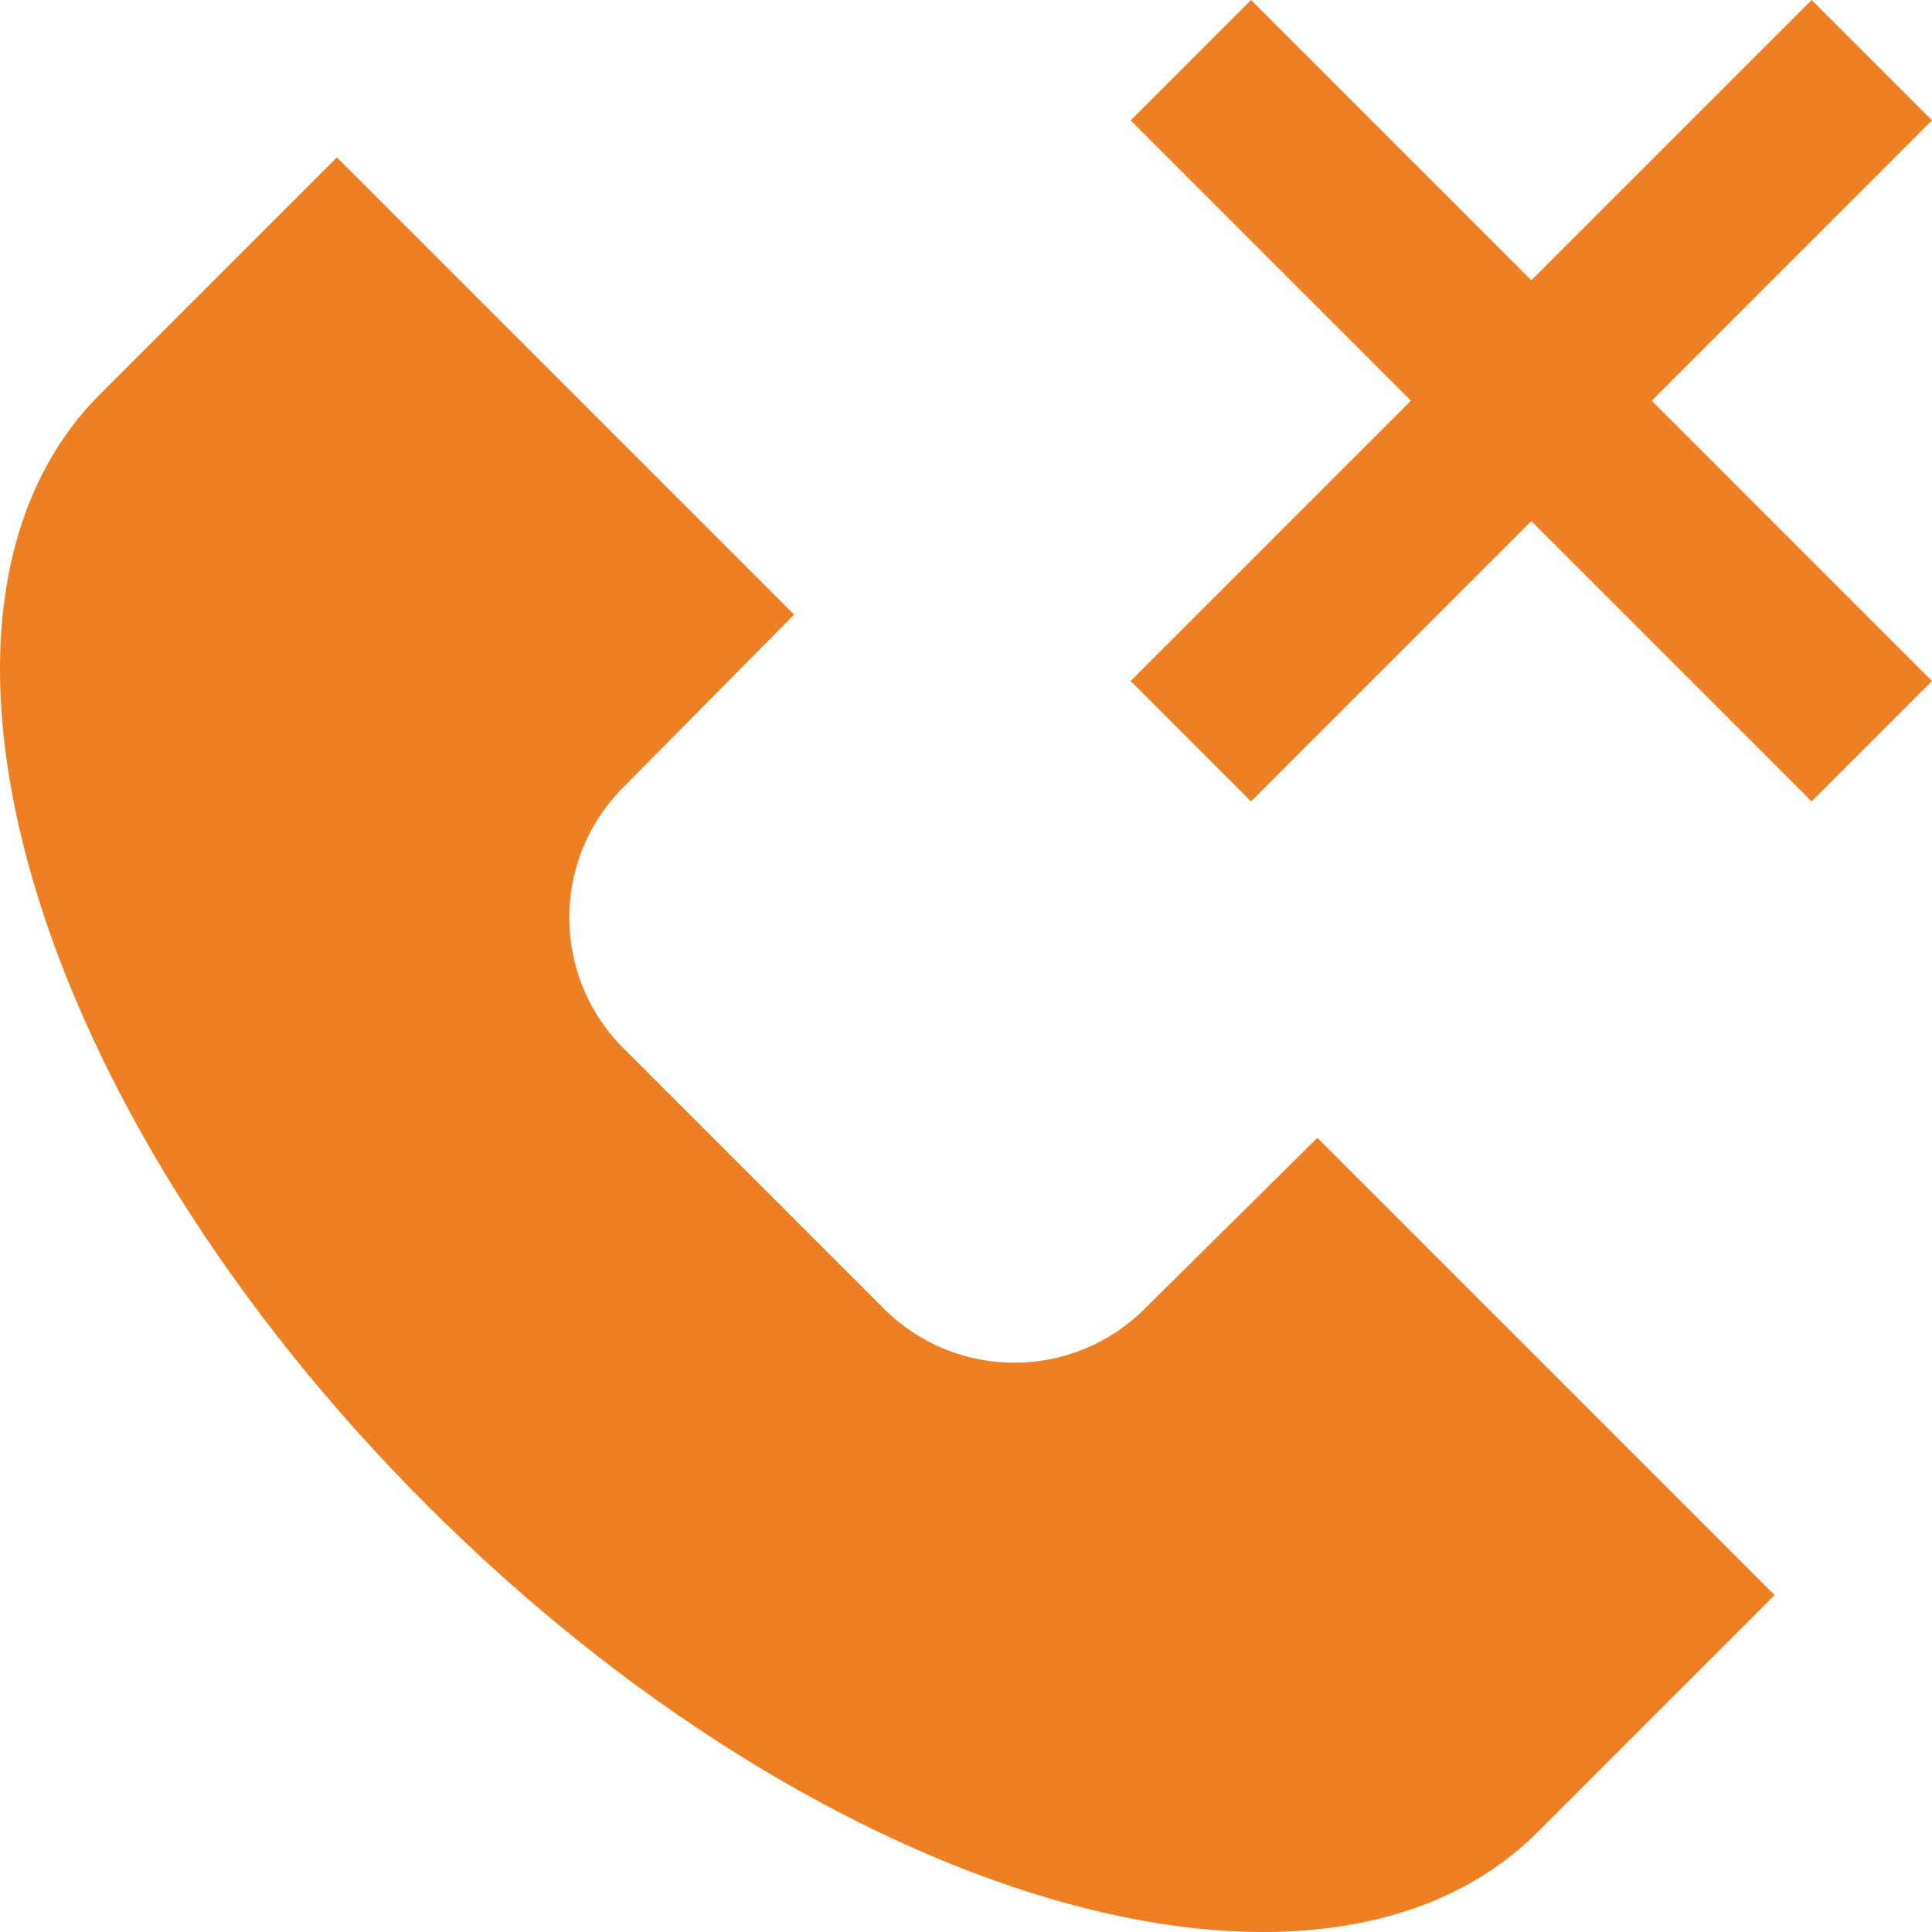 <?xml version="1.0" encoding="UTF-8"?>
<svg id="Layer_1" data-name="Layer 1" xmlns="http://www.w3.org/2000/svg" viewBox="0 0 722.49 722.49">
  <defs>
    <style>
      .cls-1, .cls-2 {
        fill: #ee7f23;
      }

      .cls-2 {
        stroke: #ee7f23;
        stroke-miterlimit: 333.33;
        stroke-width: 63.67px;
      }
    </style>
  </defs>
  <line class="cls-2" x1="445.32" y1="277.18" x2="699.98" y2="22.51"/>
  <line class="cls-2" x1="699.98" y1="277.18" x2="445.32" y2="22.51"/>
  <path class="cls-1" d="m574.98,685.18c-81,80.67-266.67,26.33-415.33-122.33S-43.35,228.51,37.32,147.51L125.98,58.84l171,171-64,64.67c-26.78,26.92-26.78,70.42,0,97.33l97.67,97.67c26.92,26.78,70.42,26.78,97.33,0l64.67-64,171,171-88.67,88.67Z"/>
</svg>